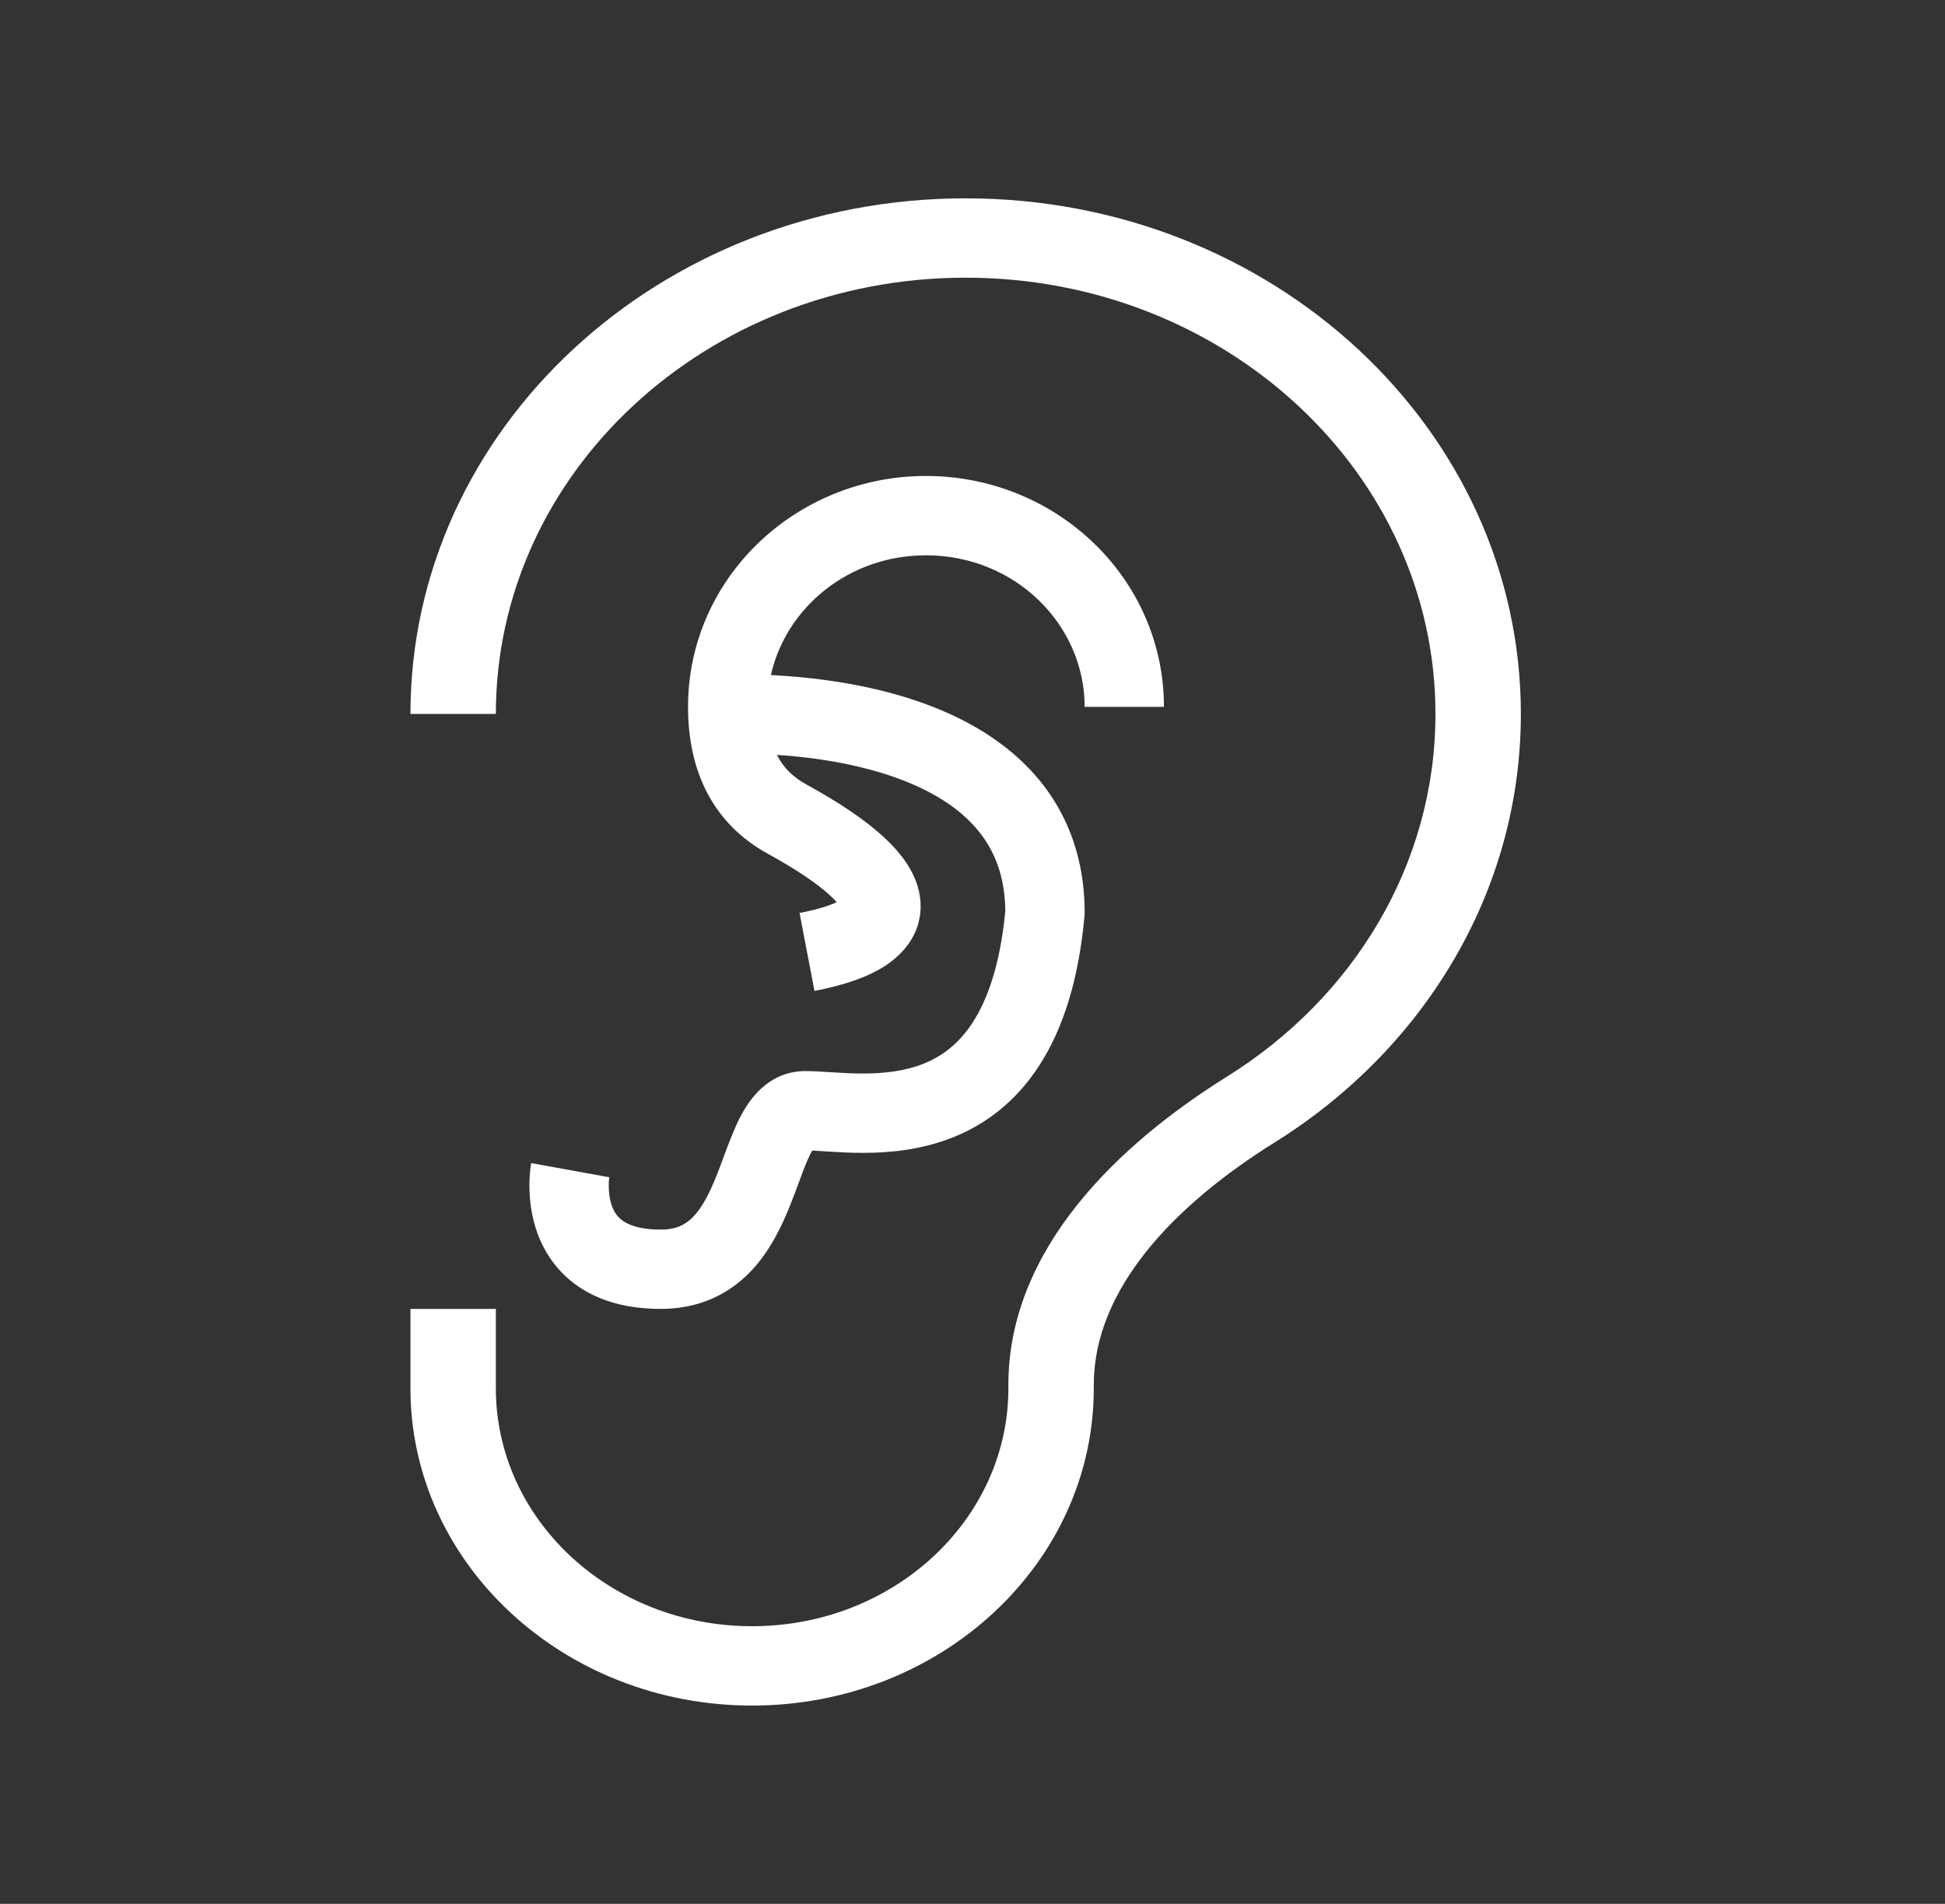 <svg width="47" height="46" viewBox="0 0 47 46" fill="none" xmlns="http://www.w3.org/2000/svg">
<rect x="0" y="0" width="47" height="46" fill="#333333" stroke="none"/>
<path fill-rule="evenodd" clip-rule="evenodd" d="M23.334 6.709C17.065 6.709 11.982 11.428 11.982 17.25H9.918C9.918 10.37 15.925 4.792 23.334 4.792C30.744 4.792 36.751 10.37 36.751 17.25C36.751 21.564 34.389 25.365 30.806 27.6C28.36 29.125 26.431 31.153 26.431 33.457V33.542C26.431 37.776 22.734 41.209 18.174 41.209C13.614 41.209 9.918 37.776 9.918 33.542V31.625H11.982V33.542C11.982 36.718 14.754 39.292 18.174 39.292C21.594 39.292 24.367 36.718 24.367 33.542V33.457C24.367 30.144 27.079 27.615 29.655 26.009C32.692 24.115 34.687 20.899 34.687 17.25C34.687 11.428 29.604 6.709 23.334 6.709ZM18.628 16.311C18.995 14.677 20.51 13.417 22.376 13.417C24.527 13.417 26.21 15.089 26.21 17.079H28.126C28.126 13.965 25.519 11.5 22.376 11.5C19.234 11.5 16.626 13.965 16.626 17.079C16.626 18.65 17.238 19.906 18.561 20.632C19.279 21.026 19.759 21.361 20.052 21.63C20.124 21.696 20.178 21.752 20.218 21.798C20.041 21.881 19.753 21.976 19.321 22.059L19.681 23.942C20.326 23.818 20.923 23.635 21.377 23.344C21.85 23.041 22.302 22.515 22.241 21.764C22.189 21.125 21.772 20.607 21.348 20.218C20.895 19.802 20.266 19.382 19.483 18.952C19.175 18.783 18.934 18.558 18.773 18.239C19.436 18.283 20.255 18.384 21.061 18.605C21.964 18.852 22.783 19.23 23.364 19.777C23.908 20.29 24.283 20.986 24.293 22.007C24.169 23.312 23.86 24.155 23.507 24.701C23.159 25.239 22.739 25.535 22.304 25.706C21.852 25.884 21.353 25.938 20.851 25.938C20.601 25.938 20.363 25.925 20.132 25.91L20.044 25.905C19.852 25.892 19.643 25.879 19.467 25.879C18.557 25.879 18.096 26.583 17.883 26.997C17.735 27.284 17.59 27.675 17.465 28.011C17.412 28.154 17.363 28.286 17.319 28.396C17.137 28.851 16.961 29.182 16.749 29.401C16.572 29.583 16.352 29.709 15.966 29.709C15.457 29.709 15.192 29.594 15.058 29.502C14.926 29.412 14.843 29.291 14.788 29.141C14.729 28.981 14.71 28.802 14.71 28.647C14.71 28.573 14.714 28.513 14.718 28.476C14.72 28.457 14.722 28.444 14.723 28.439C14.723 28.437 14.723 28.436 14.723 28.436L14.723 28.439L14.722 28.442L14.722 28.444C14.722 28.444 14.721 28.445 13.779 28.273C12.836 28.101 12.836 28.101 12.836 28.102L12.835 28.103L12.835 28.105L12.834 28.11L12.832 28.124C12.83 28.134 12.828 28.147 12.826 28.161C12.822 28.191 12.817 28.23 12.812 28.276C12.802 28.369 12.793 28.497 12.793 28.647C12.793 28.942 12.828 29.361 12.988 29.799C13.152 30.247 13.452 30.726 13.976 31.084C14.498 31.441 15.163 31.625 15.966 31.625C16.893 31.625 17.603 31.272 18.124 30.736C18.609 30.236 18.897 29.611 19.099 29.108C19.19 28.878 19.261 28.686 19.322 28.52C19.417 28.261 19.491 28.062 19.587 27.873C19.602 27.844 19.616 27.82 19.627 27.8C19.707 27.804 19.8 27.81 19.915 27.817L20.01 27.823C20.248 27.838 20.537 27.855 20.851 27.855C21.474 27.855 22.241 27.79 23.006 27.489C23.788 27.182 24.536 26.639 25.116 25.741C25.688 24.857 26.065 23.678 26.206 22.136C26.208 22.107 26.21 22.078 26.21 22.049C26.21 20.461 25.602 19.253 24.678 18.382C23.782 17.538 22.631 17.047 21.566 16.756C20.493 16.462 19.434 16.352 18.655 16.312C18.646 16.311 18.637 16.311 18.628 16.311ZM19.686 27.715C19.686 27.715 19.683 27.719 19.677 27.724C19.683 27.717 19.686 27.714 19.686 27.715Z" fill="white"/>
</svg>
